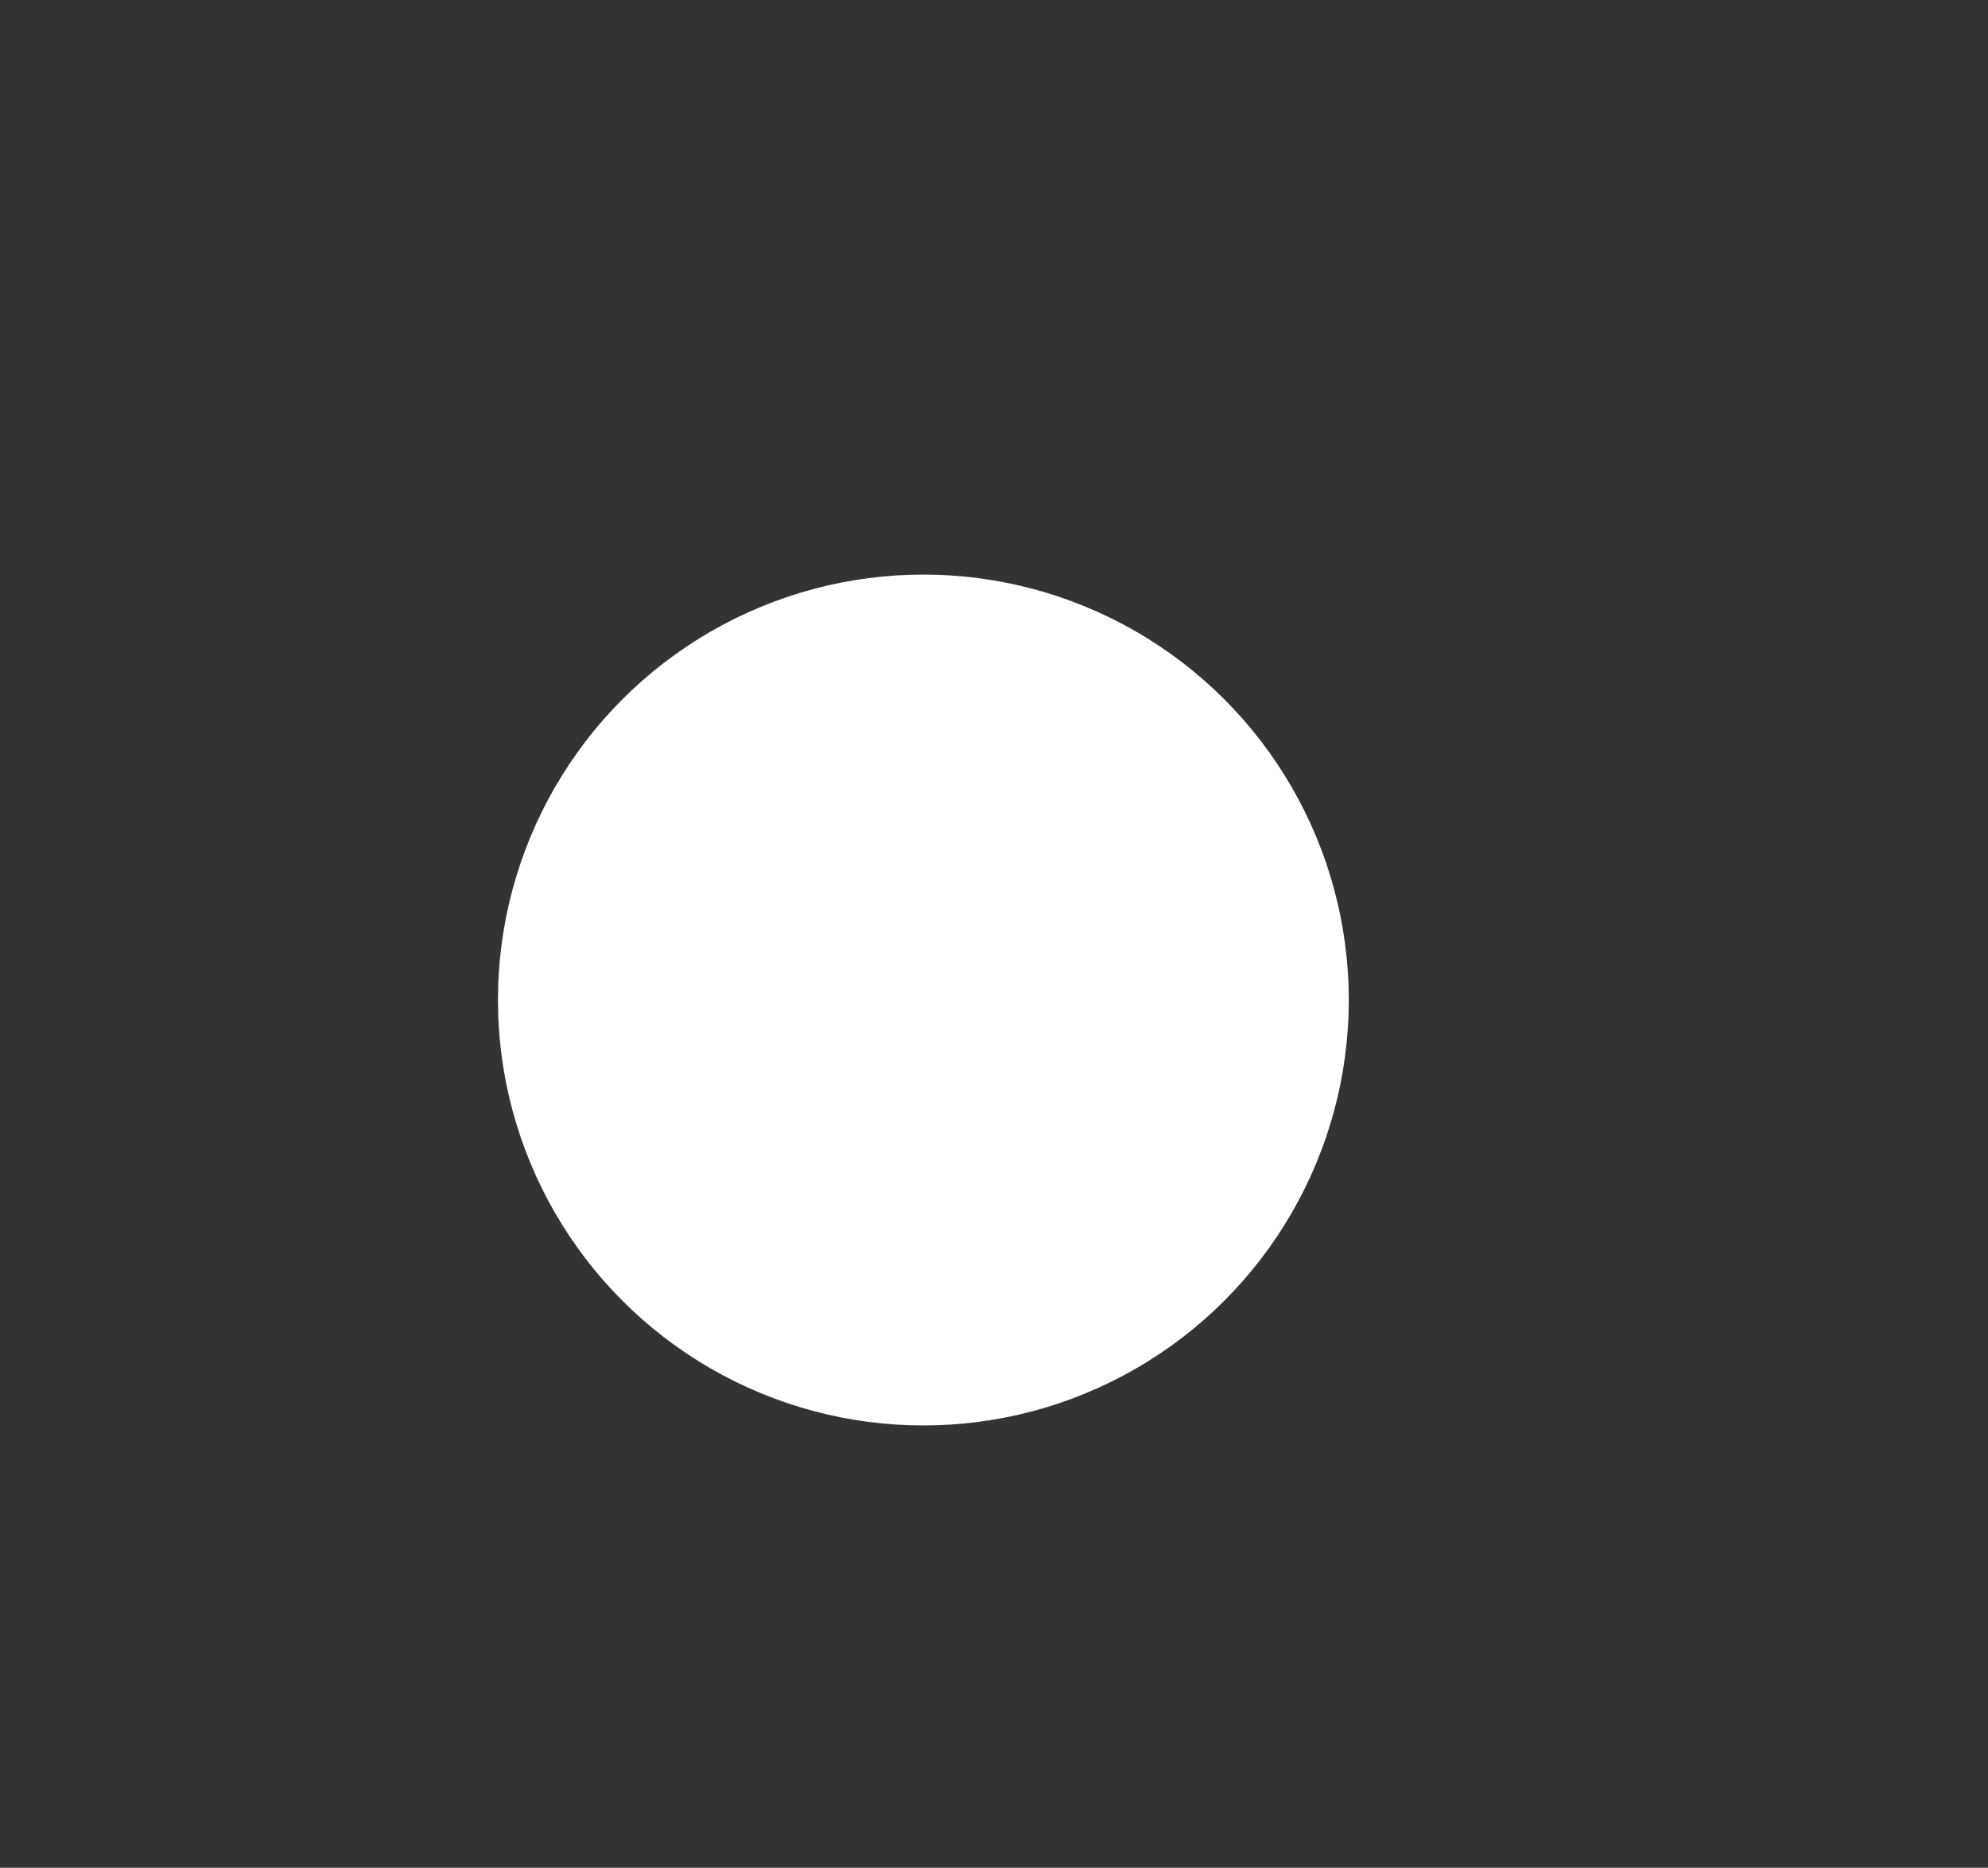 <?xml version="1.0" encoding="UTF-8"?>
<svg xmlns="http://www.w3.org/2000/svg" xmlns:xlink="http://www.w3.org/1999/xlink" id="epEkB2AfjKP1" viewBox="0 0 292.72 275" shape-rendering="geometricPrecision" text-rendering="geometricPrecision">
  <rect x="0" y="0" width="292.72" height="275" fill="#333333" stroke="none"/>
  <style><![CDATA[
#epEkB2AfjKP3_tr {animation: epEkB2AfjKP3_tr__tr 3000ms linear 1 normal forwards}@keyframes epEkB2AfjKP3_tr__tr { 0% {transform: translate(134.89px,143.693px) rotate(-40.643deg)} 16.667% {transform: translate(134.89px,143.693px) rotate(0deg)} 100% {transform: translate(134.89px,143.693px) rotate(0deg)}} #epEkB2AfjKP3 {animation: epEkB2AfjKP3_c_o 3000ms linear 1 normal forwards}@keyframes epEkB2AfjKP3_c_o { 0% {opacity: 0} 16.667% {opacity: 1} 100% {opacity: 1}} #epEkB2AfjKP76 {animation: epEkB2AfjKP76_c_o 3000ms linear 1 normal forwards}@keyframes epEkB2AfjKP76_c_o { 0% {opacity: 0} 16.667% {opacity: 0} 30% {opacity: 1} 100% {opacity: 1}} #epEkB2AfjKP82 {animation: epEkB2AfjKP82_c_o 3000ms linear 1 normal forwards}@keyframes epEkB2AfjKP82_c_o { 0% {opacity: 0} 26.667% {opacity: 0} 43.333% {opacity: 1} 100% {opacity: 1}} #epEkB2AfjKP110 {animation: epEkB2AfjKP110_c_o 3000ms linear 1 normal forwards}@keyframes epEkB2AfjKP110_c_o { 0% {opacity: 0} 26.667% {opacity: 0} 43.333% {opacity: 1} 100% {opacity: 1}}
]]></style>
  <g transform="translate(0 4)">
    <g id="epEkB2AfjKP3_tr" transform="translate(134.89,143.693) rotate(-40.643)">
      <g id="epEkB2AfjKP3" transform="translate(-134.89,-143.693)" opacity="0">
        <path d="M134.89,143.71l16.09-81.77c1.99.39,3.71.79,5.66,1.32L134.88,143.7v0l.01.01Z" fill="#af9062" stroke-width="0"></path>
        <path d="M134.89,143.71l7.46-83c2.93.26,5.74.67,8.63,1.23l-16.09,81.77v0Z" fill="#398f81" stroke-width="0"></path>
        <path d="M134.89,143.71L192.92,83.9c33.03,32.05,33.83,84.81,1.78,117.84s-84.81,33.83-117.84,1.78-33.83-84.81-1.78-117.84c18.04-18.6,41.46-27.29,67.27-24.97l-7.46,83Z" fill="#9c3a47" stroke-width="0"></path>
        <path d="M134.89,143.71l21.76-80.44c14.57,3.94,25.44,10.12,36.27,20.63l-58.03,59.81Z" fill="#775da3" stroke-width="0"></path>
      </g>
    </g>
    <circle r="62.64" transform="translate(135.96 143.24)" fill="#fff" stroke-width="0"></circle>
    <g id="epEkB2AfjKP76" opacity="0">
      <line x1="222.47" y1="74.68" x2="176.21" y2="74.68" fill="none" stroke="#000" stroke-linecap="round"></line>
      <polyline points="62.78,52.31 120.87,52.31 145.77,52.31 145.77,63.26" fill="none" stroke="#000" stroke-linecap="round"></polyline>
      <polyline points="152.88,63.26 152.88,24.11 134.89,24.11" fill="none" stroke="#000" stroke-linecap="round"></polyline>
      <line x1="134.89" y1="234.19" x2="134.89" y2="219.26" fill="none" stroke="#000" stroke-linecap="round"></line>
    </g>
  </g>
  <g transform="translate(23.009 1.271)">
    <g id="epEkB2AfjKP82" opacity="0">
      <g>
        <g>
          <path d="M215.75,80.4c0,.48-.08.92-.25,1.32s-.41.75-.74,1.05-.74.53-1.24.7-1.07.25-1.72.25c-.75,0-1.37-.1-1.86-.31-.5-.21-.9-.47-1.2-.78s-.52-.65-.65-1.02-.19-.71-.19-1.02.04-.61.13-.88c.08-.27.2-.51.35-.73s.32-.42.5-.6c.19-.18.39-.35.6-.51-.46-.37-.8-.74-1.02-1.1s-.33-.83-.33-1.39c0-.43.09-.84.26-1.23s.42-.74.74-1.03.71-.53,1.16-.7c.45-.18.96-.26,1.51-.26.65,0,1.21.09,1.67.28s.85.42,1.14.71c.3.29.51.61.65.97s.2.71.2,1.06c0,.51-.14.99-.41,1.43s-.61.79-1.02,1.05c.61.39,1.04.81,1.3,1.24s.39.94.39,1.51h.03v-.01Zm-5.54.09c0,.13.03.27.09.42.06.16.15.3.28.43s.29.23.5.32c.2.09.45.13.74.13.55,0,.96-.13,1.22-.4s.38-.57.38-.9c0-.25-.06-.47-.17-.66s-.26-.36-.46-.5c-.19-.14-.42-.27-.68-.38s-.54-.22-.84-.31c-.3.22-.55.49-.75.79s-.3.66-.3,1.08v-.02h-.01Zm2.96-5.26c0-.12-.02-.24-.07-.38s-.13-.26-.24-.38-.25-.22-.42-.3-.38-.12-.62-.12-.44.04-.61.11c-.17.08-.31.17-.42.3-.11.12-.19.25-.25.39-.05.14-.08.27-.08.4c0,.34.13.66.38.96s.68.55,1.29.77c.34-.21.6-.46.78-.73s.27-.62.27-1.02v0h-.01Z" fill="#6c5399" stroke-width="0"></path>
          <path d="M219.81,82.23c0,.48-.15.84-.46,1.1-.3.25-.65.38-1.03.38s-.73-.13-1.03-.38-.46-.62-.46-1.1.15-.85.46-1.1c.3-.25.65-.38,1.03-.38s.73.13,1.03.38.46.62.46,1.1Z" fill="#6c5399" stroke-width="0"></path>
          <path d="M228.22,75.31c0,.41-.08.79-.24,1.17s-.37.73-.62,1.08-.54.68-.86,1-.63.62-.94.91c-.16.15-.33.32-.52.5s-.37.38-.54.57-.32.37-.46.54c-.13.17-.22.3-.25.41h4.77v2h-7.39c-.02-.12-.03-.27-.03-.45v-.38c0-.51.08-.98.25-1.41s.38-.82.65-1.19.57-.71.9-1.03c.34-.32.67-.64,1-.96.26-.25.5-.48.72-.7s.42-.43.59-.64.3-.42.4-.62c.1-.21.14-.42.14-.63c0-.47-.13-.8-.4-.99s-.6-.29-.99-.29c-.29,0-.56.04-.81.14-.25.09-.48.2-.69.32s-.39.25-.54.37-.26.22-.34.3l-1.18-1.66c.47-.44,1.02-.8,1.64-1.08s1.29-.42,2.01-.42c.65,0,1.21.07,1.68.22s.86.36,1.16.63.53.6.67.99.22.83.22,1.32v-.02v0Z" fill="#6c5399" stroke-width="0"></path>
          <path d="M235.6,75.25c0,1-.26,1.77-.77,2.3s-1.2.8-2.06.8-1.55-.27-2.06-.8-.77-1.3-.77-2.3.26-1.77.77-2.3s1.2-.8,2.06-.8s1.55.27,2.06.8.77,1.3.77,2.3Zm-1.81,0c0-.54-.1-.94-.29-1.18s-.44-.37-.74-.37-.56.12-.74.37c-.19.25-.28.64-.28,1.18s.09.94.28,1.19.43.38.74.38.54-.12.74-.38.29-.65.29-1.19Zm4.93-2.85h2.22l-6.26,11.09h-2.22l6.26-11.09Zm4.78,8.24c0,1-.26,1.77-.77,2.3s-1.2.8-2.06.8-1.55-.27-2.06-.8-.77-1.3-.77-2.3.26-1.77.77-2.3s1.2-.8,2.06-.8s1.55.27,2.06.8.77,1.3.77,2.3Zm-1.8,0c0-.54-.1-.94-.29-1.18-.19-.25-.44-.37-.74-.37s-.56.12-.74.37c-.19.25-.28.64-.28,1.18s.09.94.28,1.19.43.38.74.38.54-.12.74-.38c.19-.25.29-.65.29-1.19Z" fill="#6c5399" stroke-width="0"></path>
        </g>
        <g>
          <path d="M72.43,22.96c.31-.13.63-.27.97-.44s.66-.35.98-.54c.32-.2.62-.41.92-.62.29-.22.56-.45.79-.7h1.66v11.09h-2.38v-7.98c-.32.21-.68.41-1.07.58-.39.18-.78.33-1.15.46l-.72-1.84v0-.01Z" fill="#af9062" stroke-width="0"></path>
          <path d="M83.85,30.48c0,.48-.15.84-.46,1.1-.3.25-.65.38-1.03.38s-.73-.13-1.03-.38-.46-.62-.46-1.1.15-.85.46-1.1c.3-.25.65-.38,1.03-.38s.73.13,1.03.38.46.62.46,1.1Z" fill="#af9062" stroke-width="0"></path>
          <path d="M85.45,22.96c.31-.13.63-.27.97-.44s.66-.35.98-.54c.32-.2.62-.41.92-.62.29-.22.56-.45.79-.7h1.66v11.09h-2.38v-7.98c-.32.21-.68.41-1.07.58-.39.18-.78.33-1.15.46l-.72-1.84v0-.01Z" fill="#af9062" stroke-width="0"></path>
          <path d="M99.64,23.51c0,1-.26,1.77-.77,2.3s-1.2.8-2.06.8-1.55-.27-2.06-.8-.77-1.3-.77-2.3.26-1.77.77-2.3s1.2-.8,2.06-.8s1.55.27,2.06.8.77,1.3.77,2.3Zm-1.8,0c0-.54-.1-.94-.29-1.18-.19-.25-.44-.37-.74-.37s-.56.12-.74.37c-.19.25-.28.64-.28,1.18s.09.94.28,1.19.43.38.74.38.54-.12.74-.38c.19-.25.29-.65.29-1.19Zm4.93-2.85h2.22L98.73,31.75h-2.22l6.26-11.09Zm4.78,8.24c0,1-.26,1.77-.77,2.3s-1.2.8-2.06.8-1.55-.27-2.06-.8-.77-1.3-.77-2.3.26-1.77.77-2.3s1.2-.8,2.06-.8s1.55.27,2.06.8.77,1.3.77,2.3Zm-1.81,0c0-.54-.1-.94-.29-1.18-.19-.25-.44-.37-.74-.37s-.56.12-.74.37c-.19.25-.28.64-.28,1.18s.09.94.28,1.19.44.38.74.38.54-.12.74-.38c.19-.25.29-.65.29-1.19Z" fill="#af9062" stroke-width="0"></path>
        </g>
        <g>
          <path d="M0.21,67.62c.31-.13.63-.27.97-.44s.66-.35.98-.54c.32-.2.63-.41.92-.62.29-.22.56-.45.79-.7h1.66v11.09h-2.38v-7.98c-.32.21-.68.41-1.07.58-.39.18-.78.33-1.15.46l-.72-1.84v0-.01Z" fill="#398f81" stroke-width="0"></path>
          <path d="M11.63,75.14c0,.48-.15.84-.46,1.1-.3.25-.65.38-1.03.38s-.73-.13-1.03-.38-.46-.62-.46-1.1.15-.85.46-1.1c.3-.25.65-.38,1.03-.38s.73.13,1.03.38.46.62.46,1.1Z" fill="#398f81" stroke-width="0"></path>
          <path d="M16.8,69.33c.69,0,1.28.09,1.77.28s.88.44,1.19.76.53.69.67,1.12.21.88.21,1.36c0,.43-.08.86-.23,1.31s-.39.85-.7,1.22c-.31.36-.71.66-1.2.9s-1.06.35-1.72.35c-1.33,0-2.35-.42-3.04-1.26s-1.04-2-1.04-3.49c0-1.07.17-2.01.5-2.83s.8-1.51,1.42-2.07c.61-.56,1.35-.99,2.22-1.28s1.85-.45,2.94-.46c.02.33.04.65.06.97s.04.64.06.98c-.54.01-1.05.06-1.53.15-.47.09-.91.23-1.3.42s-.73.44-1.02.74-.51.67-.67,1.11c.23-.11.47-.18.72-.22s.47-.06.69-.06Zm-.3,1.85c-.23,0-.49.02-.75.06-.27.04-.47.1-.62.18v.41c0,.38.03.75.08,1.09s.14.64.27.9.3.46.51.6.48.22.8.22c.27,0,.49-.06.68-.17s.34-.25.46-.42.21-.36.27-.57.09-.41.09-.6c0-.54-.14-.96-.41-1.26-.27-.29-.73-.44-1.37-.44h-.01Z" fill="#398f81" stroke-width="0"></path>
          <path d="M27.42,68.16c0,1-.26,1.77-.77,2.3s-1.2.8-2.06.8-1.55-.27-2.06-.8-.77-1.3-.77-2.3.26-1.77.77-2.3s1.2-.8,2.06-.8s1.55.27,2.06.8.77,1.3.77,2.3Zm-1.8,0c0-.54-.1-.94-.29-1.18s-.44-.37-.74-.37-.56.12-.74.37c-.19.25-.28.64-.28,1.18s.09.94.28,1.19.43.38.74.38.54-.12.74-.38.29-.65.29-1.19Zm4.92-2.85h2.22L26.5,76.4h-2.22c0,0,6.26-11.09,6.26-11.09Zm4.79,8.24c0,1-.26,1.77-.77,2.3s-1.2.8-2.06.8-1.55-.27-2.06-.8-.77-1.3-.77-2.3.26-1.77.77-2.3s1.2-.8,2.06-.8s1.55.27,2.06.8.77,1.3.77,2.3Zm-1.81,0c0-.54-.1-.94-.29-1.18-.19-.25-.44-.37-.74-.37s-.56.12-.74.37c-.19.25-.28.64-.28,1.18s.09.94.28,1.19.43.38.74.38.54-.12.74-.38c.19-.25.29-.65.29-1.19Z" fill="#398f81" stroke-width="0"></path>
        </g>
        <g transform="translate(111.87 259.38)">
          <path d="M7.96,8.38c0,.49-.08.93-.25,1.34s-.42.76-.75,1.06-.75.54-1.26.71c-.5.17-1.08.25-1.74.25-.76,0-1.39-.11-1.89-.32s-.91-.47-1.22-.79c-.31-.31-.53-.66-.66-1.03s-.19-.72-.19-1.03.04-.62.13-.89.21-.52.36-.74.32-.42.51-.61c.19-.18.39-.36.61-.52-.46-.38-.81-.75-1.03-1.12s-.33-.84-.33-1.41c0-.43.09-.85.27-1.25s.43-.75.75-1.04c.32-.3.72-.53,1.18-.71.45-.18.96-.26,1.52-.26.66,0,1.22.09,1.69.28s.86.43,1.16.72.52.62.66.98c.13.36.2.72.2,1.08c0,.52-.14,1-.41,1.45s-.62.8-1.03,1.06c.62.4,1.06.82,1.32,1.26s.4.95.4,1.53Zm-5.61.1c0,.13.03.27.09.43s.15.3.28.43.3.24.5.33.45.13.75.13c.56,0,.97-.14,1.23-.41s.39-.57.39-.91c0-.25-.06-.47-.17-.67s-.27-.37-.46-.51c-.2-.15-.42-.28-.69-.39s-.55-.22-.85-.32c-.3.23-.56.49-.76.8-.21.3-.31.67-.31,1.09Zm3-5.34c0-.12-.02-.25-.07-.38s-.13-.26-.24-.38-.26-.22-.43-.3-.38-.12-.63-.12-.44.04-.62.11c-.17.08-.32.17-.43.3s-.2.26-.25.4-.08.27-.08.4c0,.34.13.67.38.97s.69.56,1.3.78c.35-.22.61-.46.79-.74s.28-.62.28-1.03v-.01Z" fill="#9c3a47" stroke-width="0"></path>
          <path d="M17.17,8.38c0,.49-.08.93-.25,1.34s-.42.76-.75,1.06-.75.54-1.26.71c-.5.17-1.08.25-1.74.25-.76,0-1.39-.11-1.89-.32s-.91-.47-1.22-.79c-.31-.31-.53-.66-.66-1.03s-.19-.72-.19-1.03.04-.62.13-.89.21-.52.36-.74.32-.42.51-.61c.19-.18.39-.36.61-.52-.46-.38-.81-.75-1.03-1.12s-.33-.84-.33-1.41c0-.43.09-.85.27-1.25s.43-.75.75-1.04c.32-.3.72-.53,1.18-.71s.97-.27,1.53-.27c.66,0,1.22.09,1.69.28s.86.43,1.16.72.52.62.66.98c.13.36.2.72.2,1.08c0,.52-.14,1-.41,1.45s-.62.8-1.03,1.06c.62.4,1.06.82,1.32,1.26s.4.95.4,1.53l-.01.01Zm-5.61.1c0,.13.03.27.09.43s.15.3.28.43.3.24.5.33.45.13.75.13c.56,0,.97-.14,1.23-.41s.39-.57.39-.91c0-.25-.06-.47-.17-.67s-.27-.37-.46-.51c-.2-.15-.42-.28-.69-.39s-.55-.22-.85-.32c-.3.23-.56.49-.76.8-.21.3-.31.67-.31,1.09Zm3-5.34c0-.12-.02-.25-.07-.38s-.13-.26-.24-.38-.26-.22-.43-.3-.38-.12-.63-.12-.44.04-.62.11c-.17.08-.32.17-.43.3s-.2.26-.25.4-.08.27-.08.4c0,.34.13.67.38.97s.69.56,1.3.78c.35-.22.61-.46.79-.74s.28-.62.28-1.03v-.01Z" fill="#9c3a47" stroke-width="0"></path>
          <path d="M21.29,10.23c0,.49-.15.86-.46,1.11s-.66.38-1.05.38-.74-.13-1.05-.38-.46-.62-.46-1.11.15-.86.46-1.11.66-.38,1.05-.38.74.13,1.05.38.46.62.46,1.11Z" fill="#9c3a47" stroke-width="0"></path>
          <path d="M27.65,7.05c-.23.11-.48.19-.75.23-.28.05-.51.07-.71.07-.7,0-1.3-.08-1.8-.25s-.91-.41-1.22-.71c-.32-.31-.55-.68-.71-1.11s-.23-.91-.23-1.43c0-.43.07-.88.22-1.33s.38-.87.69-1.24.71-.68,1.19-.92s1.06-.36,1.74-.36c1.39,0,2.45.43,3.15,1.29s1.06,2.09,1.06,3.71c0,1.06-.14,1.99-.41,2.8-.28.81-.7,1.49-1.28,2.04s-1.32.97-2.21,1.26c-.9.29-1.96.43-3.19.45-.01-.35-.03-.68-.05-1s-.04-.66-.07-1.01c.62-.01,1.17-.06,1.67-.14s.93-.22,1.31-.41.7-.44.96-.75.47-.71.62-1.18l.02-.01ZM26.46,5.48c.25,0,.51-.02.78-.07s.47-.12.6-.2v-.15c0,0,0-.09,0-.13s0-.08,0-.11c-.01-.39-.04-.75-.1-1.09-.05-.34-.15-.64-.28-.89s-.31-.45-.53-.6-.49-.22-.82-.22c-.26,0-.49.05-.68.16s-.35.25-.47.42-.21.36-.27.57-.09.41-.09.6c0,.58.14,1.02.43,1.3s.75.42,1.4.42l.03-.01Z" fill="#9c3a47" stroke-width="0"></path>
          <path d="M37.3,3.16c0,1.02-.26,1.79-.78,2.34-.52.54-1.22.81-2.09.81s-1.57-.27-2.09-.81-.78-1.32-.78-2.34.26-1.79.78-2.33s1.22-.81,2.09-.81s1.57.27,2.09.81.78,1.32.78,2.33Zm-1.84,0c0-.55-.1-.95-.29-1.2s-.44-.37-.75-.37-.56.12-.75.37-.28.65-.28,1.2.09.96.28,1.21.44.38.75.38.55-.13.75-.38.29-.66.29-1.21Zm5-2.88h2.25L36.37,11.52h-2.25L40.46,0.28Zm4.85,8.35c0,1.02-.26,1.79-.78,2.33s-1.22.81-2.09.81-1.57-.27-2.09-.81-.78-1.32-.78-2.33.26-1.79.78-2.33s1.22-.81,2.09-.81s1.57.27,2.09.81.78,1.32.78,2.33Zm-1.84,0c0-.55-.1-.95-.29-1.2s-.44-.37-.75-.37-.57.12-.75.37c-.19.25-.28.65-.28,1.2s.09.95.28,1.21c.19.25.44.38.75.38s.55-.13.75-.38c.19-.25.29-.66.29-1.21Z" fill="#9c3a47" stroke-width="0"></path>
        </g>
      </g>
    </g>
  </g>
  <g transform="translate(23.715 3.33)">
    <g id="epEkB2AfjKP110" transform="translate(-1 0)" opacity="0">
      <g>
        <g>
          <path d="M212.24,60.72c.64-.27,1.3-.56,1.97-.83l.14.69c-1.71.77-3.49,1.55-4.85,2.13l-.3-.77c.62-.24,1.42-.56,2.3-.93v-5.38h-2.05v-.74h2.05v-3.76h.74v3.76h1.89v.74h-1.89v5.09Zm9.61,3.67c.98,0,1.14-.48,1.26-2.45.19.14.48.27.7.32-.14,2.16-.42,2.83-1.99,2.83h-4.26c-1.62,0-2.1-.35-2.1-1.81v-5.59l-1.5.64-.32-.69l1.82-.77v-4.45h.74v4.16l2.64-1.12v-4.5h.74v4.21l2.88-1.22.58.21-.05.16c-.19,2.27-.5,5.23-.93,7l-.64-.19c.34-1.55.61-4.18.77-6.27l-2.61,1.1v6.03h-.74v-5.73l-2.64,1.12v5.92c0,.83.24,1.07,1.33,1.07h4.31l.01.02Z" fill="#6c5399" stroke-width="0"></path>
          <path d="M227.43,57.14v2.99c0,1.7-.24,3.95-1.66,5.49-.11-.16-.4-.42-.58-.51c1.33-1.42,1.49-3.39,1.49-4.98v-3.68h1.91c-.1-.16-.3-.4-.42-.5c1.33-.27,2.85-.67,4.31-1.1-1.31-.42-2.66-.78-3.89-1.09l.54-.48c1.33.34,2.88.78,4.34,1.23c1.15-.4,2.19-.83,2.96-1.28h-9.7v-.67h6.15c-.3-.45-.69-.99-1.06-1.39l.59-.32c.5.51,1.01,1.22,1.28,1.71h5.33v.67h-2.5l.54.35c-.75.42-1.7.85-2.71,1.22c1.3.43,2.48.83,3.36,1.17l-.46.48h2.29v.69h-12.12.01Zm12.36,7.06v.69h-11.99v-.69h5.51v-2.05h-3.95v-.67h3.95v-1.79h-3.78c-.43.74-.93,1.39-1.44,1.92-.08-.13-.32-.43-.5-.56.93-.9,1.71-2.21,2.23-3.54l.69.16c-.18.46-.38.9-.59,1.34h3.39v-1.58h.75v1.58h4.55v.67h-4.55v1.79h4.26v.67h-4.26v2.05h5.73v.01Zm-2.65-7.75c-.96-.38-2.29-.85-3.73-1.31-1.55.53-3.22.98-4.67,1.31h8.4Z" fill="#6c5399" stroke-width="0"></path>
        </g>
        <g>
          <path d="M6.19,51.22v5.94c0,.48-.13.7-.43.83-.35.13-.91.14-1.9.14-.05-.19-.16-.5-.27-.69.78.02,1.44.02,1.62,0c.21-.02.29-.06.29-.27v-5.86l-3.07.37v.1c0,2.06-.18,4.8-1.34,6.63-.13-.13-.43-.35-.61-.42c1.14-1.74,1.23-4.24,1.23-6.21l-1.1.14-.1-.7l1.2-.13v-5.2h1.36c.22-.61.48-1.46.59-2.05l.8.19c-.21.62-.46,1.31-.69,1.86h2.43v4.69l1.01-.13.02.64-1.02.13h-.02Zm-3.78-.21c.94-.11,1.98-.22,3.07-.35v-4.1h-3.07v4.45ZM4.3,55.12c-.26-.67-.8-1.74-1.26-2.54l.53-.22c.48.78,1.04,1.84,1.3,2.5l-.56.27-.01-.01Zm-.7-7.63c.4.74.85,1.7,1.06,2.29l-.56.27c-.21-.64-.64-1.62-1.02-2.37l.53-.19h-.01Zm10.26,9.89c.16,0,.32-.03.38-.08.1-.06.16-.22.19-.45.05-.29.06-.91.06-1.74.18.14.38.27.58.32c0,.72-.03,1.58-.11,1.87-.06.32-.18.48-.34.59-.18.11-.45.16-.7.16h-.7c-.27,0-.56-.06-.75-.22-.21-.16-.26-.4-.26-1.46v-6.56h-3.27v2.88c0,1.78-.27,4.08-1.82,5.67-.13-.16-.43-.4-.59-.48c1.47-1.5,1.68-3.55,1.68-5.2v-3.57h4.74v7.43c0,.45.02.7.1.77s.18.08.32.08h.5l-.01-.01Zm.67-10.31h-7.44v-.72h3.43c-.27-.67-.69-1.55-1.12-2.22l.7-.22c.48.75.98,1.74,1.23,2.45h3.2v.72-.01Z" fill="#398f81" stroke-width="0"></path>
          <path d="M24.19,57.28h6.37v.74h-13.46v-.74h6.31v-4h-5.09v-.72h10.77v.72h-4.9v4Zm-6.27-8.05h-.75v-3.41h6.47c-.26-.56-.62-1.23-.96-1.79l.77-.21c.38.61.85,1.42,1.1,2h5.81v2.98h-.77v-2.24h-3.7v2.95c0,.45.1.61.53.61h2.98c.34,0,.9-.03,1.17-.08.03.22.06.51.1.7-.24.06-.72.06-1.22.06h-3.02c-.99,0-1.28-.34-1.28-1.31v-2.93h-2.48c-.27,2.9-1.2,4.23-4.75,4.9-.06-.19-.26-.45-.38-.61c3.3-.58,4.13-1.74,4.35-4.29h-3.95v2.67h-.02Z" fill="#398f81" stroke-width="0"></path>
        </g>
        <g>
          <path d="M77.6,12.89c-1.31.67-3.33,1.34-4.91,1.73-.11-.14-.38-.45-.56-.59c1.62-.34,3.57-.86,4.77-1.44l.7.3Zm.64-7.85c-.13-.21-.29-.5-.48-.78-3.63,1.09-4.07,1.25-4.34,1.44-.06-.18-.24-.5-.35-.66.18-.1.46-.3.46-.9v-3.02h.02l-.02-.02c1.54-.18,3.43-.51,4.47-.86l.45.59c-1.09.35-2.72.64-4.16.82v2.91l3.04-.86c-.32-.43-.69-.86-1.04-1.23l.61-.26c.75.77,1.6,1.84,1.98,2.54l-.64.29Zm-4.15.9h10.23v6.27h-10.23v-6.27Zm.75,1.89h8.71v-1.28h-8.71v1.28Zm0,1.87h8.71v-1.28h-8.71v1.28Zm0,1.9h8.71v-1.33h-8.71v1.33ZM82.29,1.55c-.3,2.08-1.15,3.41-3.44,4.18-.08-.16-.3-.45-.45-.58c2.13-.66,2.88-1.82,3.17-3.6h-2.48v-.66h6.51c0,0,0,.24-.02.35-.19,2.45-.35,3.36-.69,3.7-.22.22-.45.3-.85.32-.3.02-.99,0-1.68-.03-.02-.21-.11-.5-.22-.69.74.08,1.42.08,1.67.08s.37-.02.48-.13c.22-.24.38-.99.54-2.94h-2.54ZM81.26,12.58c1.78.43,3.65,1.02,4.82,1.49l-.59.51c-1.1-.45-2.9-1.06-4.71-1.54l.48-.46Z" fill="#af9062" stroke-width="0"></path>
          <path d="M101.26,8.79c-.3,3.68-.56,5.01-1.06,5.49-.26.26-.51.34-.94.35-.38.03-1.17.02-1.95-.05-.03-.21-.1-.5-.24-.7.85.1,1.65.1,1.94.1s.45-.02.58-.16c.37-.35.64-1.58.9-4.71h-2.29c-.85,2.29-2.21,4.27-3.76,5.59-.13-.13-.45-.38-.64-.5c1.54-1.2,2.82-3.03,3.59-5.09h-2.58c-1.18,2.13-3.01,3.97-4.87,5.2-.11-.14-.42-.42-.61-.54c1.82-1.09,3.51-2.77,4.61-4.66h-2.71c-.83.86-1.76,1.62-2.67,2.19-.13-.14-.43-.42-.62-.54c1.63-.96,3.23-2.39,4.27-3.97h-1.98v-5.91h10.1v5.91h-7.23c-.34.54-.75,1.1-1.2,1.62h9.43l-.05.38h-.02ZM90.97,3.49h8.58v-1.92h-8.58v1.92Zm0,2.62h8.58v-1.97h-8.58v1.97Z" fill="#af9062" stroke-width="0"></path>
          <path d="M117.61,5.73c-.72,2.64-2.06,4.63-3.78,6.07c1.28.96,2.82,1.66,4.59,2.06-.18.18-.4.5-.51.7-1.84-.46-3.41-1.23-4.72-2.27-1.58,1.15-3.41,1.9-5.3,2.38-.08-.21-.27-.53-.43-.7c1.82-.38,3.6-1.1,5.12-2.19-1.58-1.42-2.79-3.3-3.55-5.51h-.8c-.3,2.59-1.2,5.44-3.86,8.02-.11-.19-.38-.48-.56-.61c3.57-3.46,3.79-7.43,3.79-10.42v-1.6h-2.98v-.75h9.68c-.34,1.46-.83,3.35-1.18,4.61h3.83l.16-.03.5.24Zm-9.23-2.48c0,.72-.02,1.47-.08,2.27h4.05c.34-1.09.72-2.58,1.02-3.86h-4.99v1.58.01Zm1.39,3.02c.74,2,1.9,3.71,3.46,5.04c1.5-1.25,2.72-2.91,3.39-5.04h-6.85Z" fill="#af9062" stroke-width="0"></path>
          <path d="M134.34,4.58v.64h-2.56l-.13,1.49h-9.3l.21-1.49h-2.58v-.64h2.66l.19-1.42h9.11l-.11,1.42h2.51ZM125.96,13c-1.3.69-3.41,1.31-5.11,1.62-.1-.16-.3-.42-.45-.58c1.68-.3,3.83-.9,4.83-1.46l.72.42h.01Zm-4.7-9.01h-.72v-2.42h6.42c-.24-.43-.56-.93-.9-1.31l.66-.26c.42.45.83,1.09,1.07,1.57h5.99v2.42h-.74v-1.74h-11.78v1.74Zm10.96,8.4h-10.05v-4.88h10.05v4.88Zm-.77-4.32h-8.53v.86h8.53v-.86Zm0,1.42h-8.53v.88h8.53v-.88Zm0,1.44h-8.53v.9h8.53v-.9Zm-8.3-4.78h3.54c.03-.3.08-.62.11-.98h-3.52l-.13.98Zm.28-2.44l-.11.9h3.52c.03-.3.05-.61.06-.9h-3.47Zm7.62,1.51h-.02v-.05h-3.58c-.03.35-.06.67-.1.98h3.62l.08-.93Zm.12-1.51h-3.58c-.02.29-.05.59-.06.9h3.52v-.03h.06l.06-.86v-.01Zm-2.42,8.87c1.87.48,3.81,1.06,5.04,1.5l-.48.54c-1.18-.43-3.07-1.06-4.95-1.55l.38-.5.01.01Z" fill="#af9062" stroke-width="0"></path>
          <path d="M141.69,11.99c-1.15.85-3.38,1.65-5.06,2.02-.11-.19-.34-.46-.51-.59c1.7-.3,3.87-.98,4.96-1.73l.61.3Zm8.39-1.97v.69h-6.59v3.92h-.75v-3.92h-6.51v-.69h6.51v-1.47h-4.99v-.66h4.99v-1.44h-5.79v-.66h3.78c-.16-.51-.56-1.25-.94-1.81l.69-.19c.42.56.83,1.33.99,1.82l-.54.18h4.48l-.54-.18c.35-.5.8-1.31,1.04-1.84l.75.22c-.35.64-.79,1.31-1.14,1.79h3.94v.66h-5.95v1.44h5.17v.66h-5.17v1.47h6.59l-.02.01Zm-.07-6.24h-13.72v-.67h4.91v-3.01h.74v3.01h2.34v-3.01h.74v3.01h4.99v.67Zm-10.9-.76c-.24-.66-.85-1.7-1.42-2.46l.66-.22c.59.74,1.2,1.76,1.46,2.42l-.69.27-.01-.01Zm6.02,8.6c1.63.5,3.78,1.26,4.93,1.78l-.4.58c-1.12-.53-3.28-1.33-4.93-1.87l.4-.48v-.01Zm3.64-11.03c-.45.86-1.01,1.86-1.49,2.51l-.62-.24c.45-.69,1.04-1.76,1.34-2.51l.77.24Z" fill="#af9062" stroke-width="0"></path>
        </g>
      </g>
      <g>
        <path d="M116.43,243.57c-.67-.56-1.89-1.41-2.93-2.08-.94,1.26-2.14,2.37-3.36,3.17-.06-.16-.29-.5-.42-.67c1.44-.9,2.95-2.29,3.79-3.79l.69.24c-.11.16-.21.35-.34.53c1.04.64,2.29,1.47,2.96,1.99l-.4.62.01-.01Zm-1.44,7.21c.53.99,1.15,2.3,1.46,3.04l-.66.32c-.11-.35-.32-.83-.56-1.33-3.87,1.46-4.31,1.65-4.59,1.87-.03-.19-.19-.51-.32-.7.26-.1.7-.3.7-.88v-8.04h5.11v5.19h-4.39v3.17l3.25-1.17c-.21-.43-.42-.85-.62-1.23l.62-.24Zm-3.25-5.05v1.47h3.67v-1.47h-3.67Zm3.66,3.87v-1.76h-3.67v1.76h3.67Zm-3.23-6.31h2.69v.61h-2.69v-.61Zm8.48,2.58c0,.45-.02.94-.05,1.44.54,3.01,1.71,5.71,3.66,6.79-.18.16-.42.43-.54.62-1.63-.99-2.71-3.04-3.38-5.51-.37,1.84-1.26,3.79-3.28,5.49-.13-.16-.42-.4-.59-.51c3.22-2.67,3.43-6.02,3.43-8.34v-.74h.75v.75.01Zm-1.89-1.95c-.37,1.22-.82,2.27-1.39,3.12-.13-.11-.48-.3-.69-.42c1.1-1.54,1.75-3.89,2.08-6.4l.77.13c-.14.99-.34,1.97-.58,2.87h4.56l.14-.05.51.16c-.32,1.42-.72,3.14-1.07,4.16l-.62-.22c.26-.83.58-2.16.82-3.35h-4.53Z" fill="#9c3a47" stroke-width="0"></path>
        <path d="M127.99,247.65c-.35,1.75-1.02,3.97-1.76,5.12-.1-.24-.3-.56-.45-.77.64-1.01,1.33-2.96,1.62-4.51l.59.16Zm1.36-1.3v8.37h-.74v-8.37h-2.66v-.74h2.66v-5.36h.74v5.36h2.77v.74h-2.77Zm-2.24-1.46c-.1-.93-.51-2.37-.96-3.46l.61-.14c.48,1.07.88,2.51,1.01,3.44l-.66.16Zm3.06,2.58c.3.5,1.42,2.79,1.66,3.36l-.61.58c-.26-.82-1.2-3.01-1.5-3.62l.45-.32Zm1.79-6c-.4,1.15-.91,2.64-1.34,3.5l-.54-.19c.4-.91.91-2.48,1.17-3.52l.72.21h-.01Zm6.31,8.64v4.61h-.74v-4.48l-5.3.98-.14-.71l5.44-.98v-9.28h.74v9.14l2.02-.35.13.69-2.15.38Zm-2.98-2.14c-.58-.58-1.73-1.38-2.69-1.87l.37-.54c.98.48,2.13,1.23,2.71,1.79l-.38.62h-.01Zm.74-3.86c-.51-.61-1.62-1.47-2.56-2.03l.43-.54c.94.56,2.02,1.36,2.53,1.99l-.4.59v-.01Z" fill="#9c3a47" stroke-width="0"></path>
      </g>
    </g>
  </g>
</svg>
